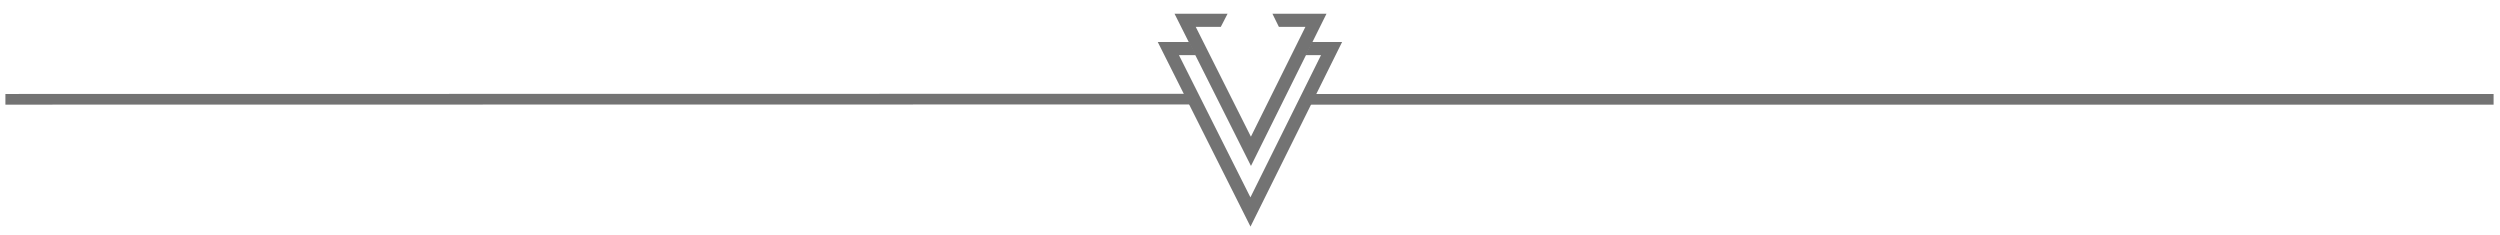 <?xml version="1.0" encoding="UTF-8" standalone="no"?>
<!DOCTYPE svg PUBLIC "-//W3C//DTD SVG 1.1//EN" "http://www.w3.org/Graphics/SVG/1.1/DTD/svg11.dtd">
<svg width="100%" height="100%" viewBox="0 0 703 66" version="1.1" xmlns="http://www.w3.org/2000/svg" xmlns:xlink="http://www.w3.org/1999/xlink" xml:space="preserve" xmlns:serif="http://www.serif.com/" style="fill-rule:evenodd;clip-rule:evenodd;">
    <g id="LogoLine" transform="matrix(0.886,0,0,0.059,0,0)">
        <rect x="0" y="0" width="793" height="1122" style="fill:none;"/>
        <clipPath id="_clip1">
            <rect x="0" y="0" width="793" height="1122"/>
        </clipPath>
        <g clip-path="url(#_clip1)">
            <g transform="matrix(0.846,-0.002,0,12.748,1.718,445.208)">
                <path d="M-0.002,2.203L444.535,2.205" style="fill:none;fill-rule:nonzero;stroke:rgb(115,115,115);stroke-width:3.99px;"/>
            </g>
            <g transform="matrix(0.846,-8.46403e-05,5.6182e-06,12.748,415.381,445.208)">
                <path d="M-0.002,2.203L444.493,2.206" style="fill:none;fill-rule:nonzero;stroke:rgb(115,115,115);stroke-width:3.99px;"/>
            </g>
            <g transform="matrix(1.129,0,0,17.013,-50.6,-7835.39)">
                <path d="M422.103,472.325L396.354,524.036L370.288,472.325L379.183,472.325L381.035,475.998L376.244,475.998L396.334,515.843L416.178,475.998L411.772,475.998L413.598,472.325L422.103,472.325Z" style="fill:rgb(115,115,115);fill-rule:nonzero;"/>
            </g>
            <g transform="matrix(1.129,0,0,17.013,-50.6,-7835.39)">
                <path d="M417.718,464.403L396.49,507.037L375.001,464.403L389.907,464.403L388.011,468.076L380.957,468.076L396.469,498.844L411.793,468.076L404.334,468.076L402.519,464.403L417.718,464.403Z" style="fill:rgb(115,115,115);fill-rule:nonzero;"/>
            </g>
        </g>
    </g>
</svg>
